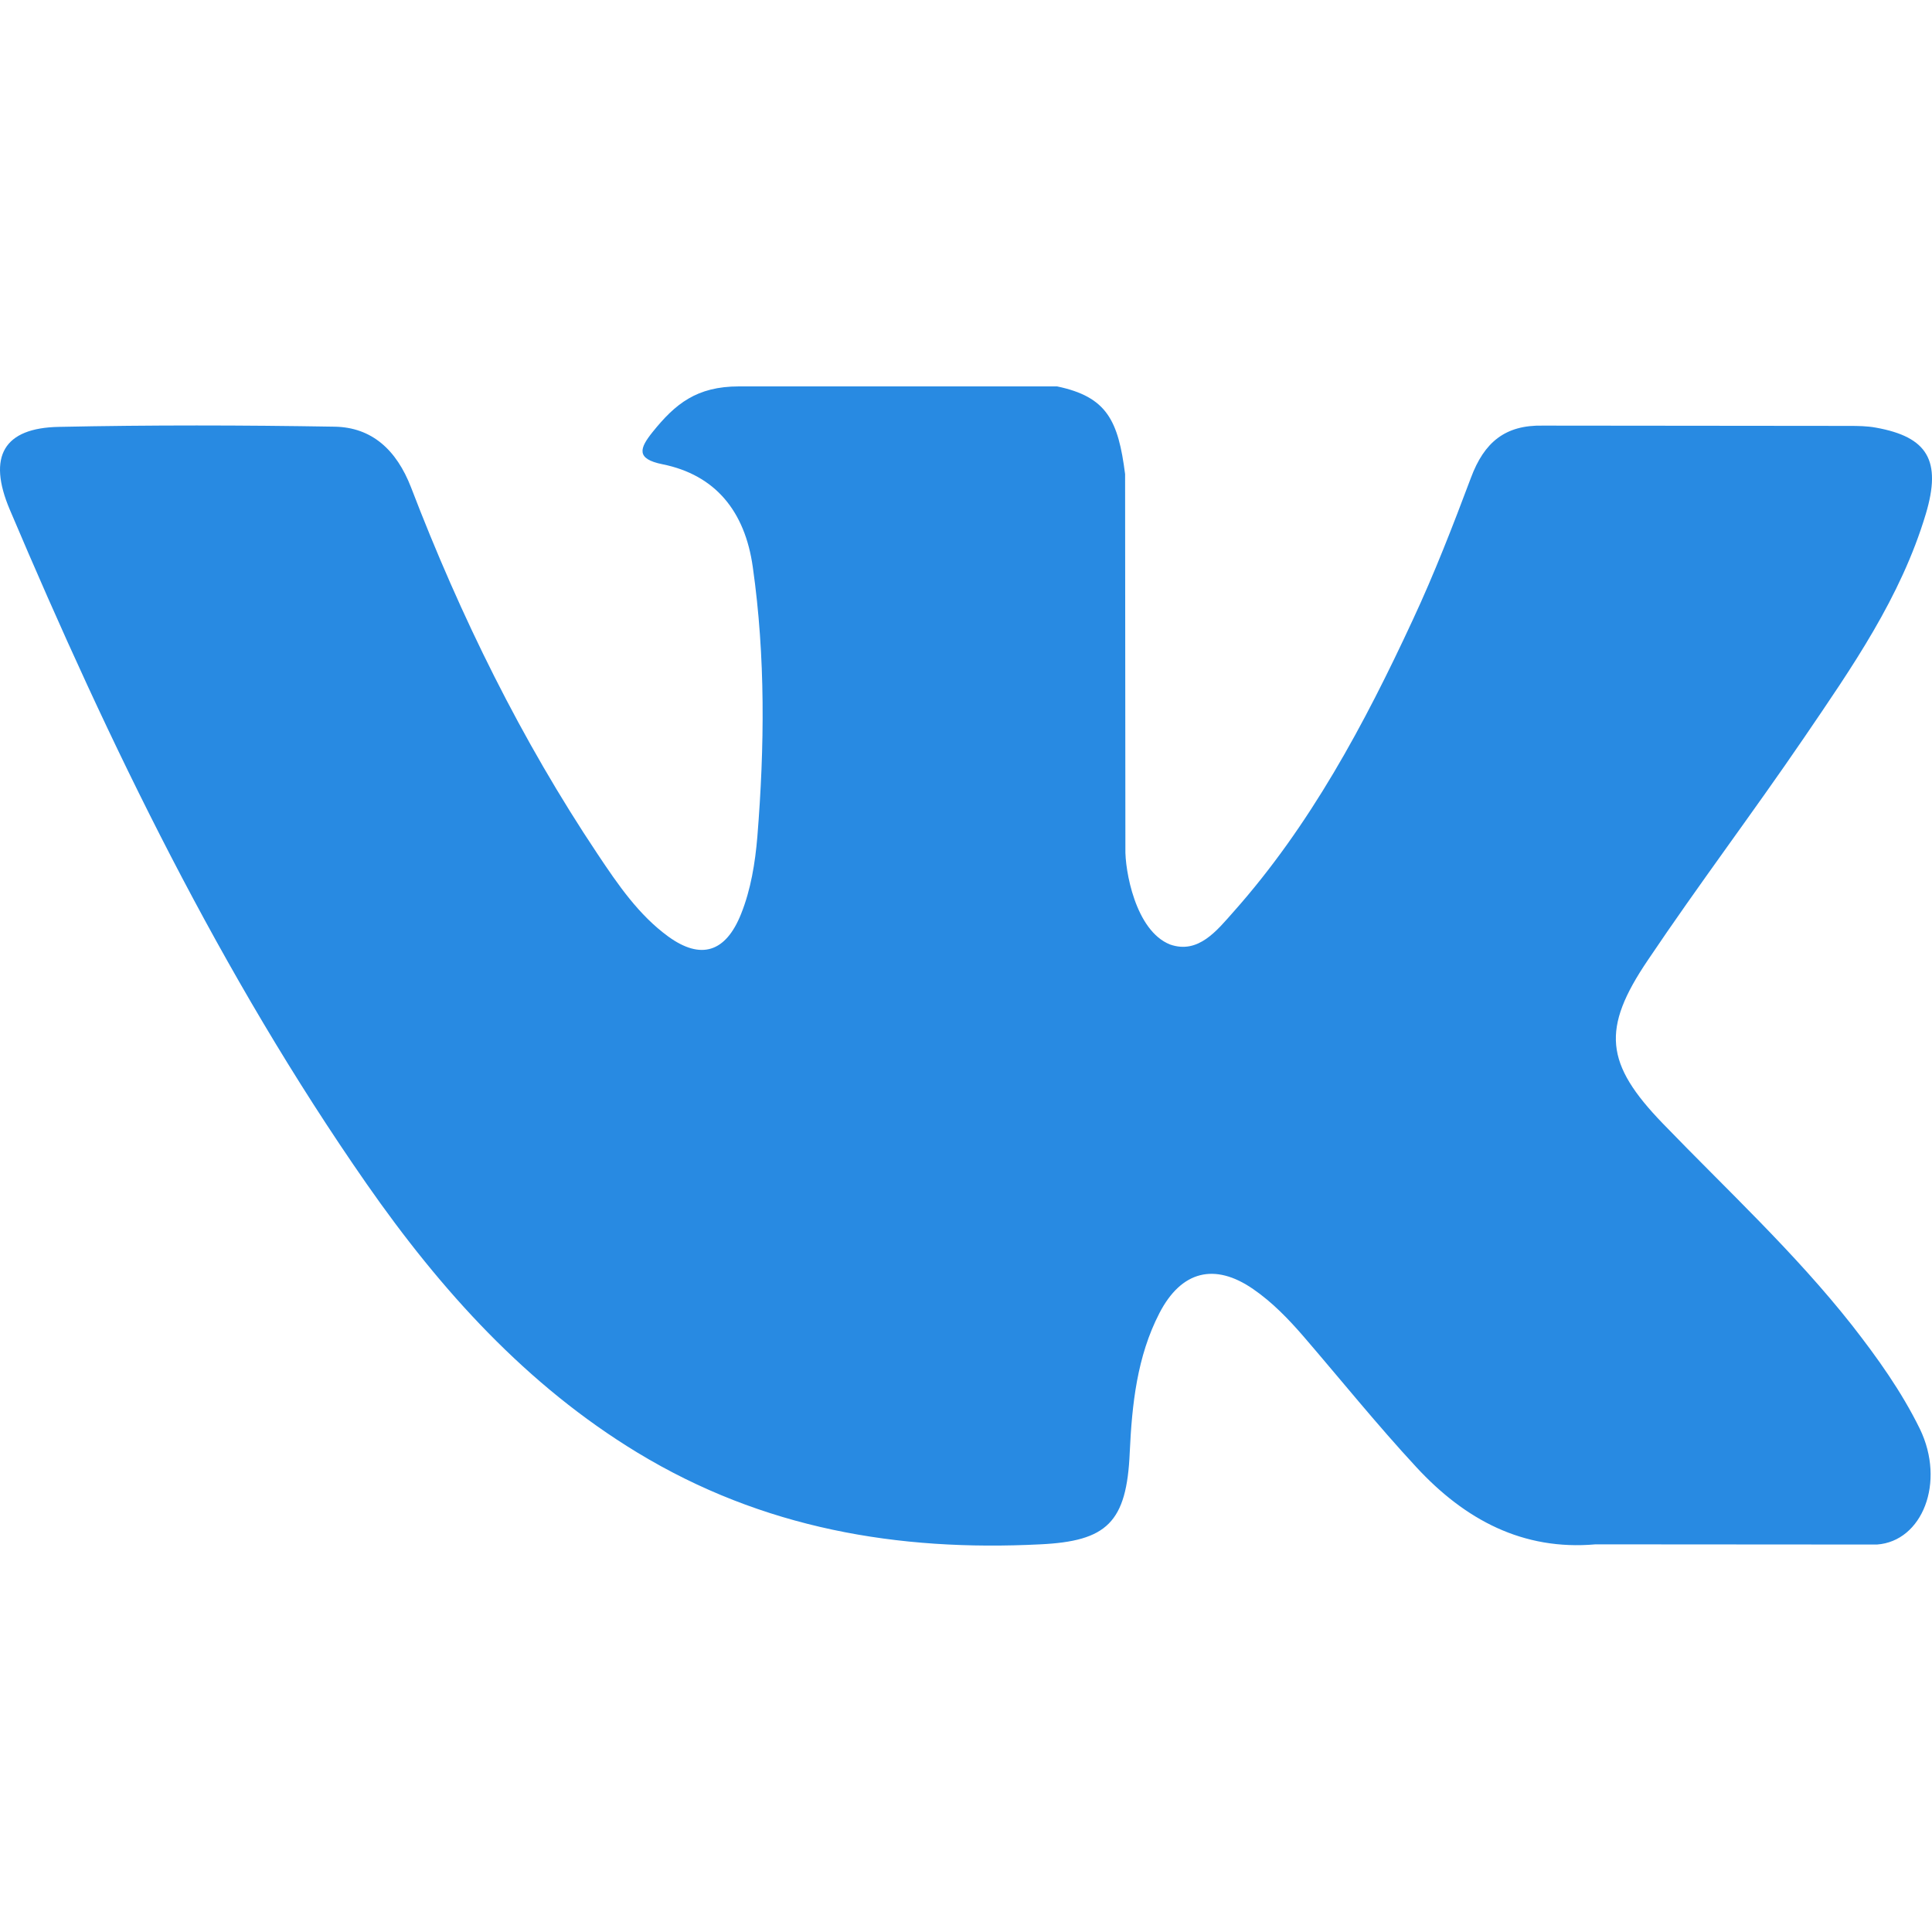 <svg xmlns="http://www.w3.org/2000/svg" viewBox="0 0 20 20" fill="none">
<path fill-rule="evenodd" clip-rule="evenodd" d="M17.213 11.63C17.876 12.317 18.576 12.963 19.172 13.719C19.434 14.055 19.683 14.402 19.874 14.791C20.143 15.346 19.899 15.956 19.43 15.989L16.517 15.987C15.765 16.053 15.166 15.733 14.662 15.188C14.258 14.752 13.885 14.289 13.497 13.838C13.338 13.654 13.171 13.481 12.972 13.344C12.575 13.07 12.229 13.154 12.002 13.594C11.771 14.041 11.718 14.537 11.695 15.035C11.664 15.763 11.457 15.954 10.768 15.987C9.295 16.061 7.897 15.825 6.598 15.037C5.454 14.342 4.566 13.362 3.793 12.252C2.289 10.091 1.136 7.716 0.101 5.275C-0.132 4.725 0.038 4.429 0.611 4.419C1.561 4.399 2.512 4.401 3.463 4.417C3.85 4.423 4.105 4.658 4.255 5.045C4.769 6.386 5.398 7.662 6.188 8.844C6.398 9.159 6.613 9.473 6.918 9.695C7.256 9.94 7.513 9.859 7.672 9.46C7.773 9.207 7.817 8.934 7.84 8.663C7.915 7.731 7.925 6.8 7.793 5.871C7.712 5.291 7.404 4.916 6.858 4.806C6.58 4.75 6.621 4.64 6.756 4.472C6.99 4.181 7.211 4 7.65 4H10.943C11.461 4.108 11.576 4.355 11.647 4.908L11.65 8.786C11.644 9.001 11.751 9.636 12.114 9.778C12.406 9.879 12.598 9.632 12.772 9.436C13.56 8.549 14.123 7.5 14.626 6.415C14.849 5.937 15.041 5.441 15.227 4.946C15.364 4.578 15.581 4.398 15.971 4.406L19.14 4.409C19.234 4.409 19.329 4.41 19.42 4.427C19.954 4.523 20.101 4.767 19.936 5.32C19.676 6.187 19.17 6.91 18.676 7.636C18.147 8.412 17.582 9.16 17.058 9.94C16.576 10.652 16.615 11.011 17.213 11.63Z" fill="#288AE2"/>
</svg>